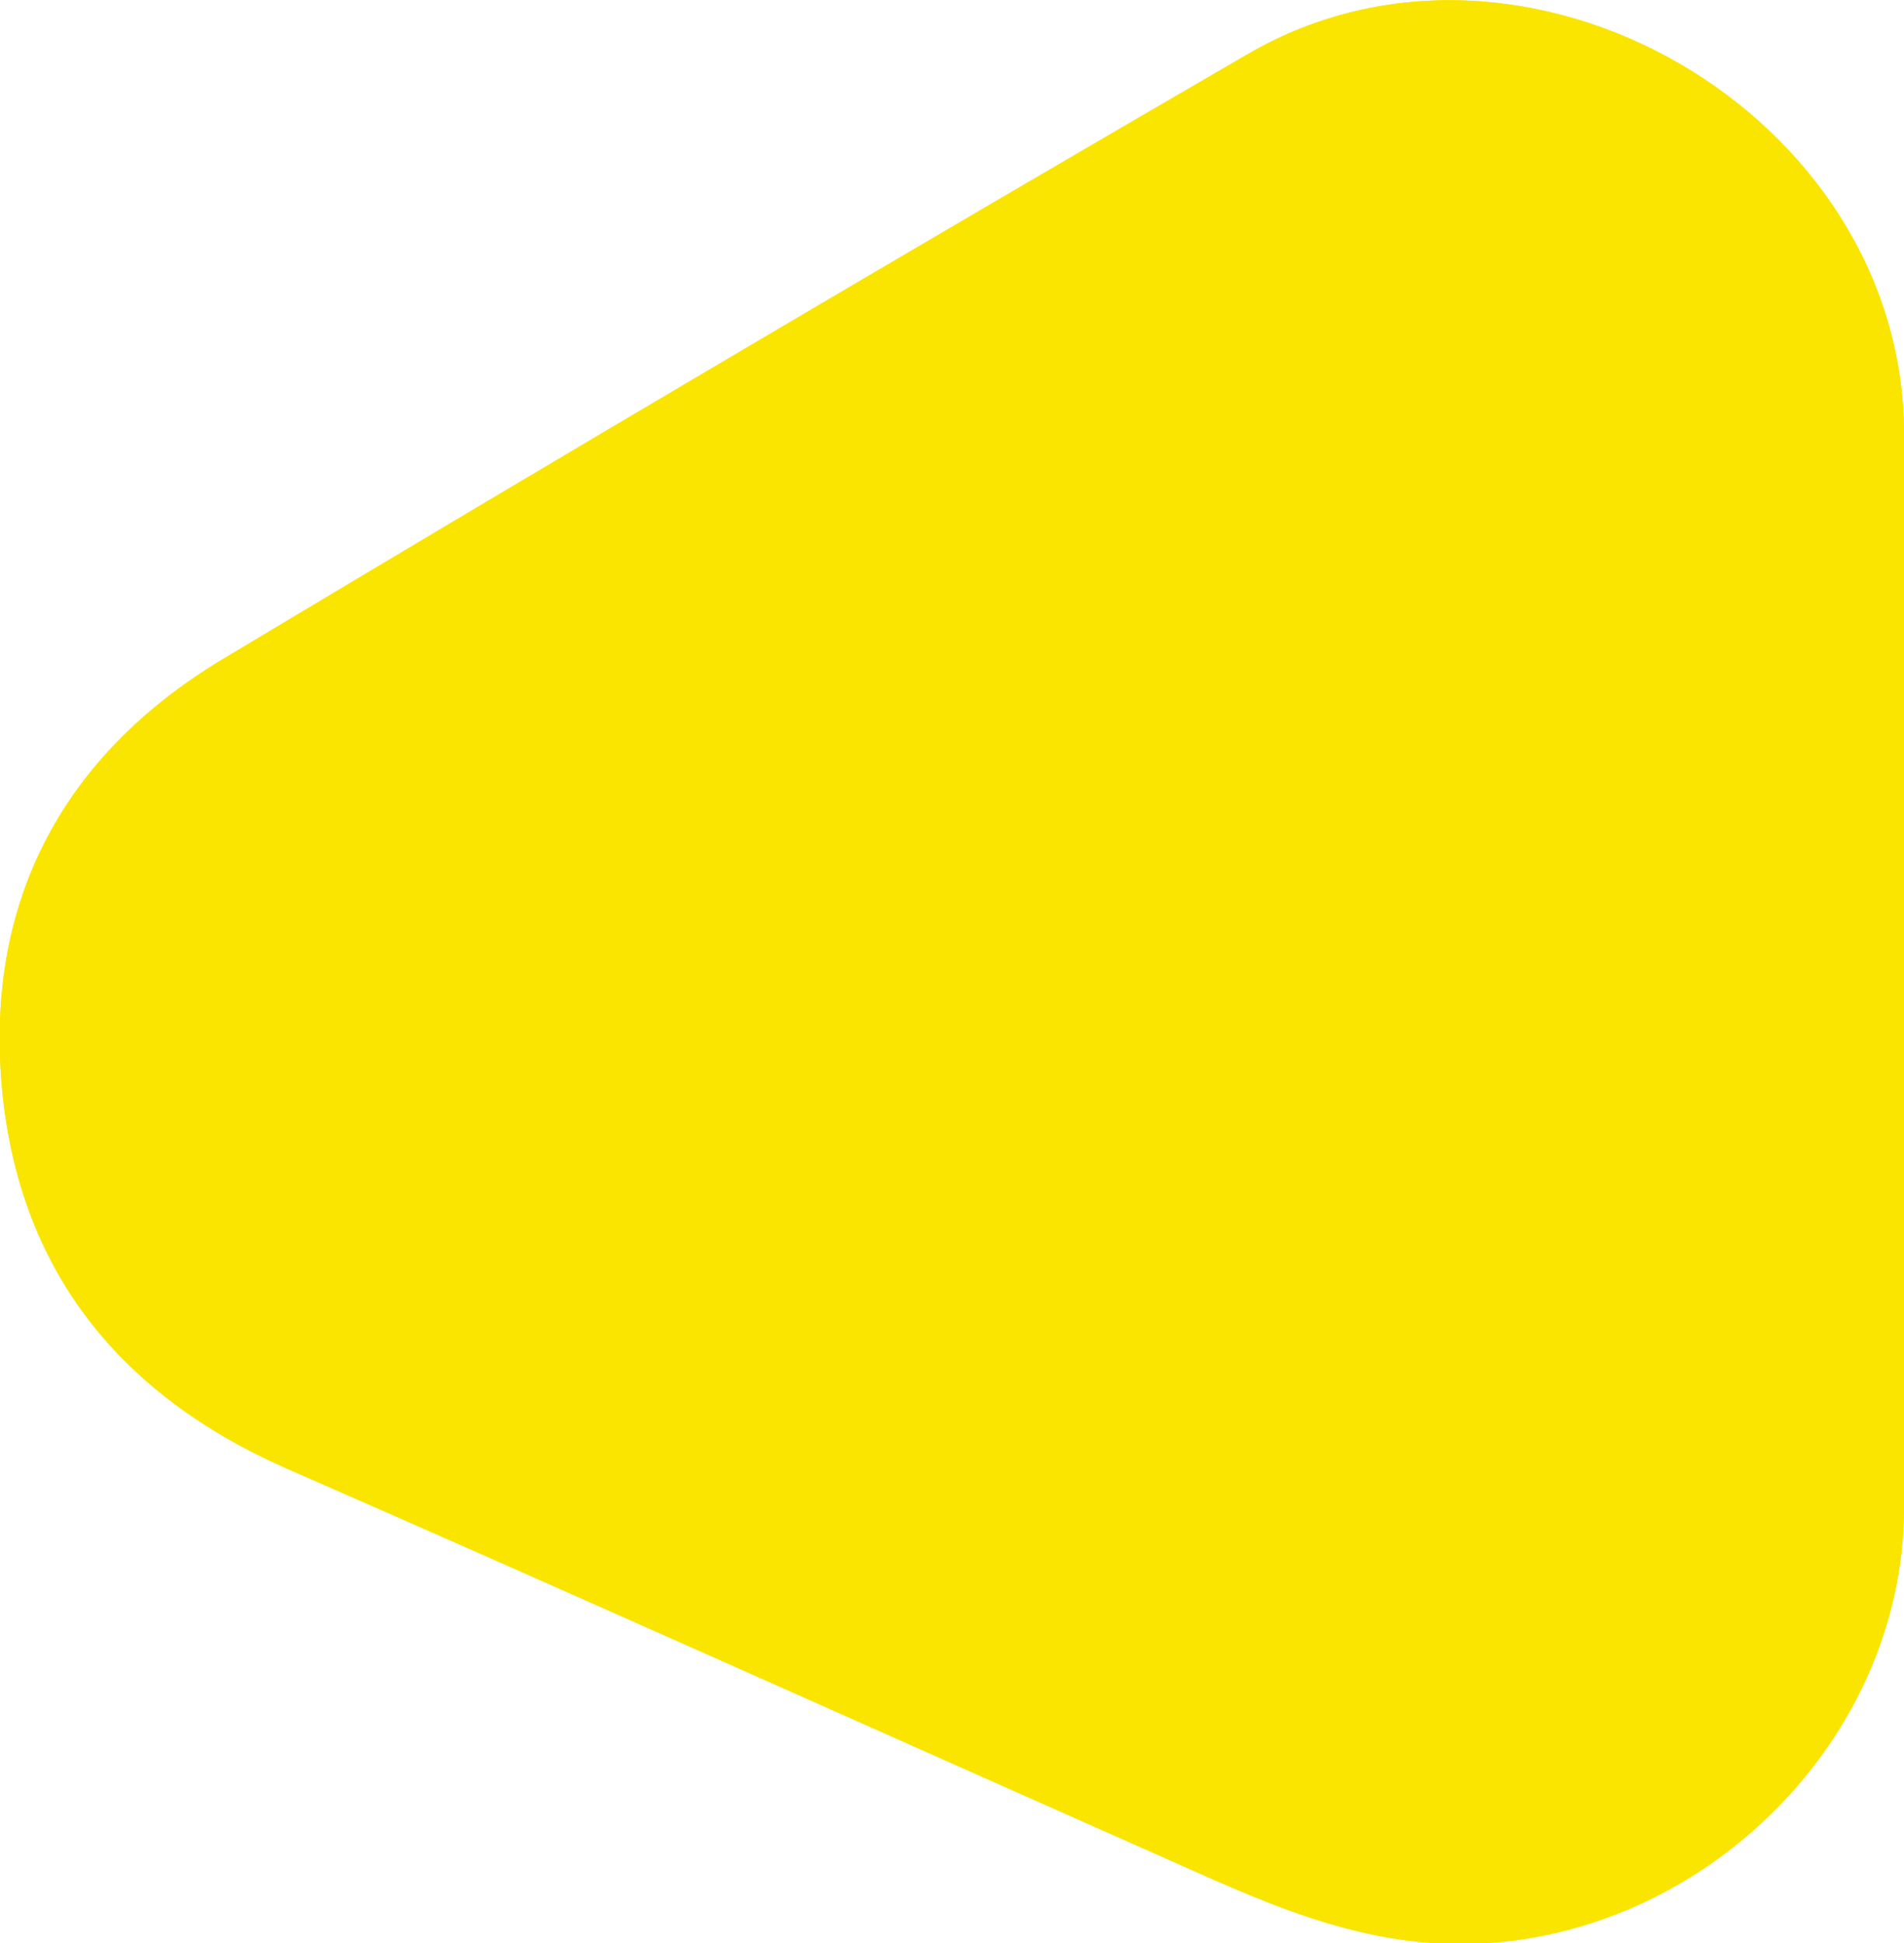 <?xml version="1.0" encoding="utf-8"?>
<!-- Generator: Adobe Illustrator 26.2.1, SVG Export Plug-In . SVG Version: 6.00 Build 0)  -->
<svg version="1.1" id="Calque_1" xmlns="http://www.w3.org/2000/svg" xmlns:xlink="http://www.w3.org/1999/xlink" x="0px" y="0px"
	 viewBox="0 0 253.6 258.7" style="enable-background:new 0 0 253.6 258.7;" xml:space="preserve">
<style type="text/css">
	.st0{fill:#FAE500;}
</style>
<g id="m76CHi_00000063593447819906305060000007317158996023248301_">
	<g>
		<path class="st0" d="M253.6,129.7c0-24,0.1-48.1,0-72.1c-0.1-42.5-50.6-71.8-87.4-50.4C120.6,33.7,75.1,60.5,29.9,87.6
			C7.9,100.7-2.3,120.8,0.4,146.2c2.6,23.4,15.8,39.6,37.5,49.1c38.9,17.1,77.6,34.5,116.4,51.6c13.3,5.9,26.2,12.1,41.6,11.8
			c30.9-0.7,57.7-27.1,57.7-58.1C253.6,177,253.6,153.3,253.6,129.7z"/>
		<path class="st0" d="M253.6,129.7c0,23.7,0,47.3,0,71c0,31-26.8,57.3-57.7,58.1c-15.4,0.4-28.3-5.9-41.6-11.8
			c-38.8-17.2-77.5-34.6-116.4-51.6C16.3,185.8,3,169.6,0.4,146.2c-2.8-25.4,7.5-45.4,29.4-58.5c45.3-27.1,90.7-54,136.4-80.5
			c36.8-21.4,87.2,8,87.4,50.4C253.6,81.6,253.6,105.6,253.6,129.7z"/>
	</g>
</g>
</svg>
